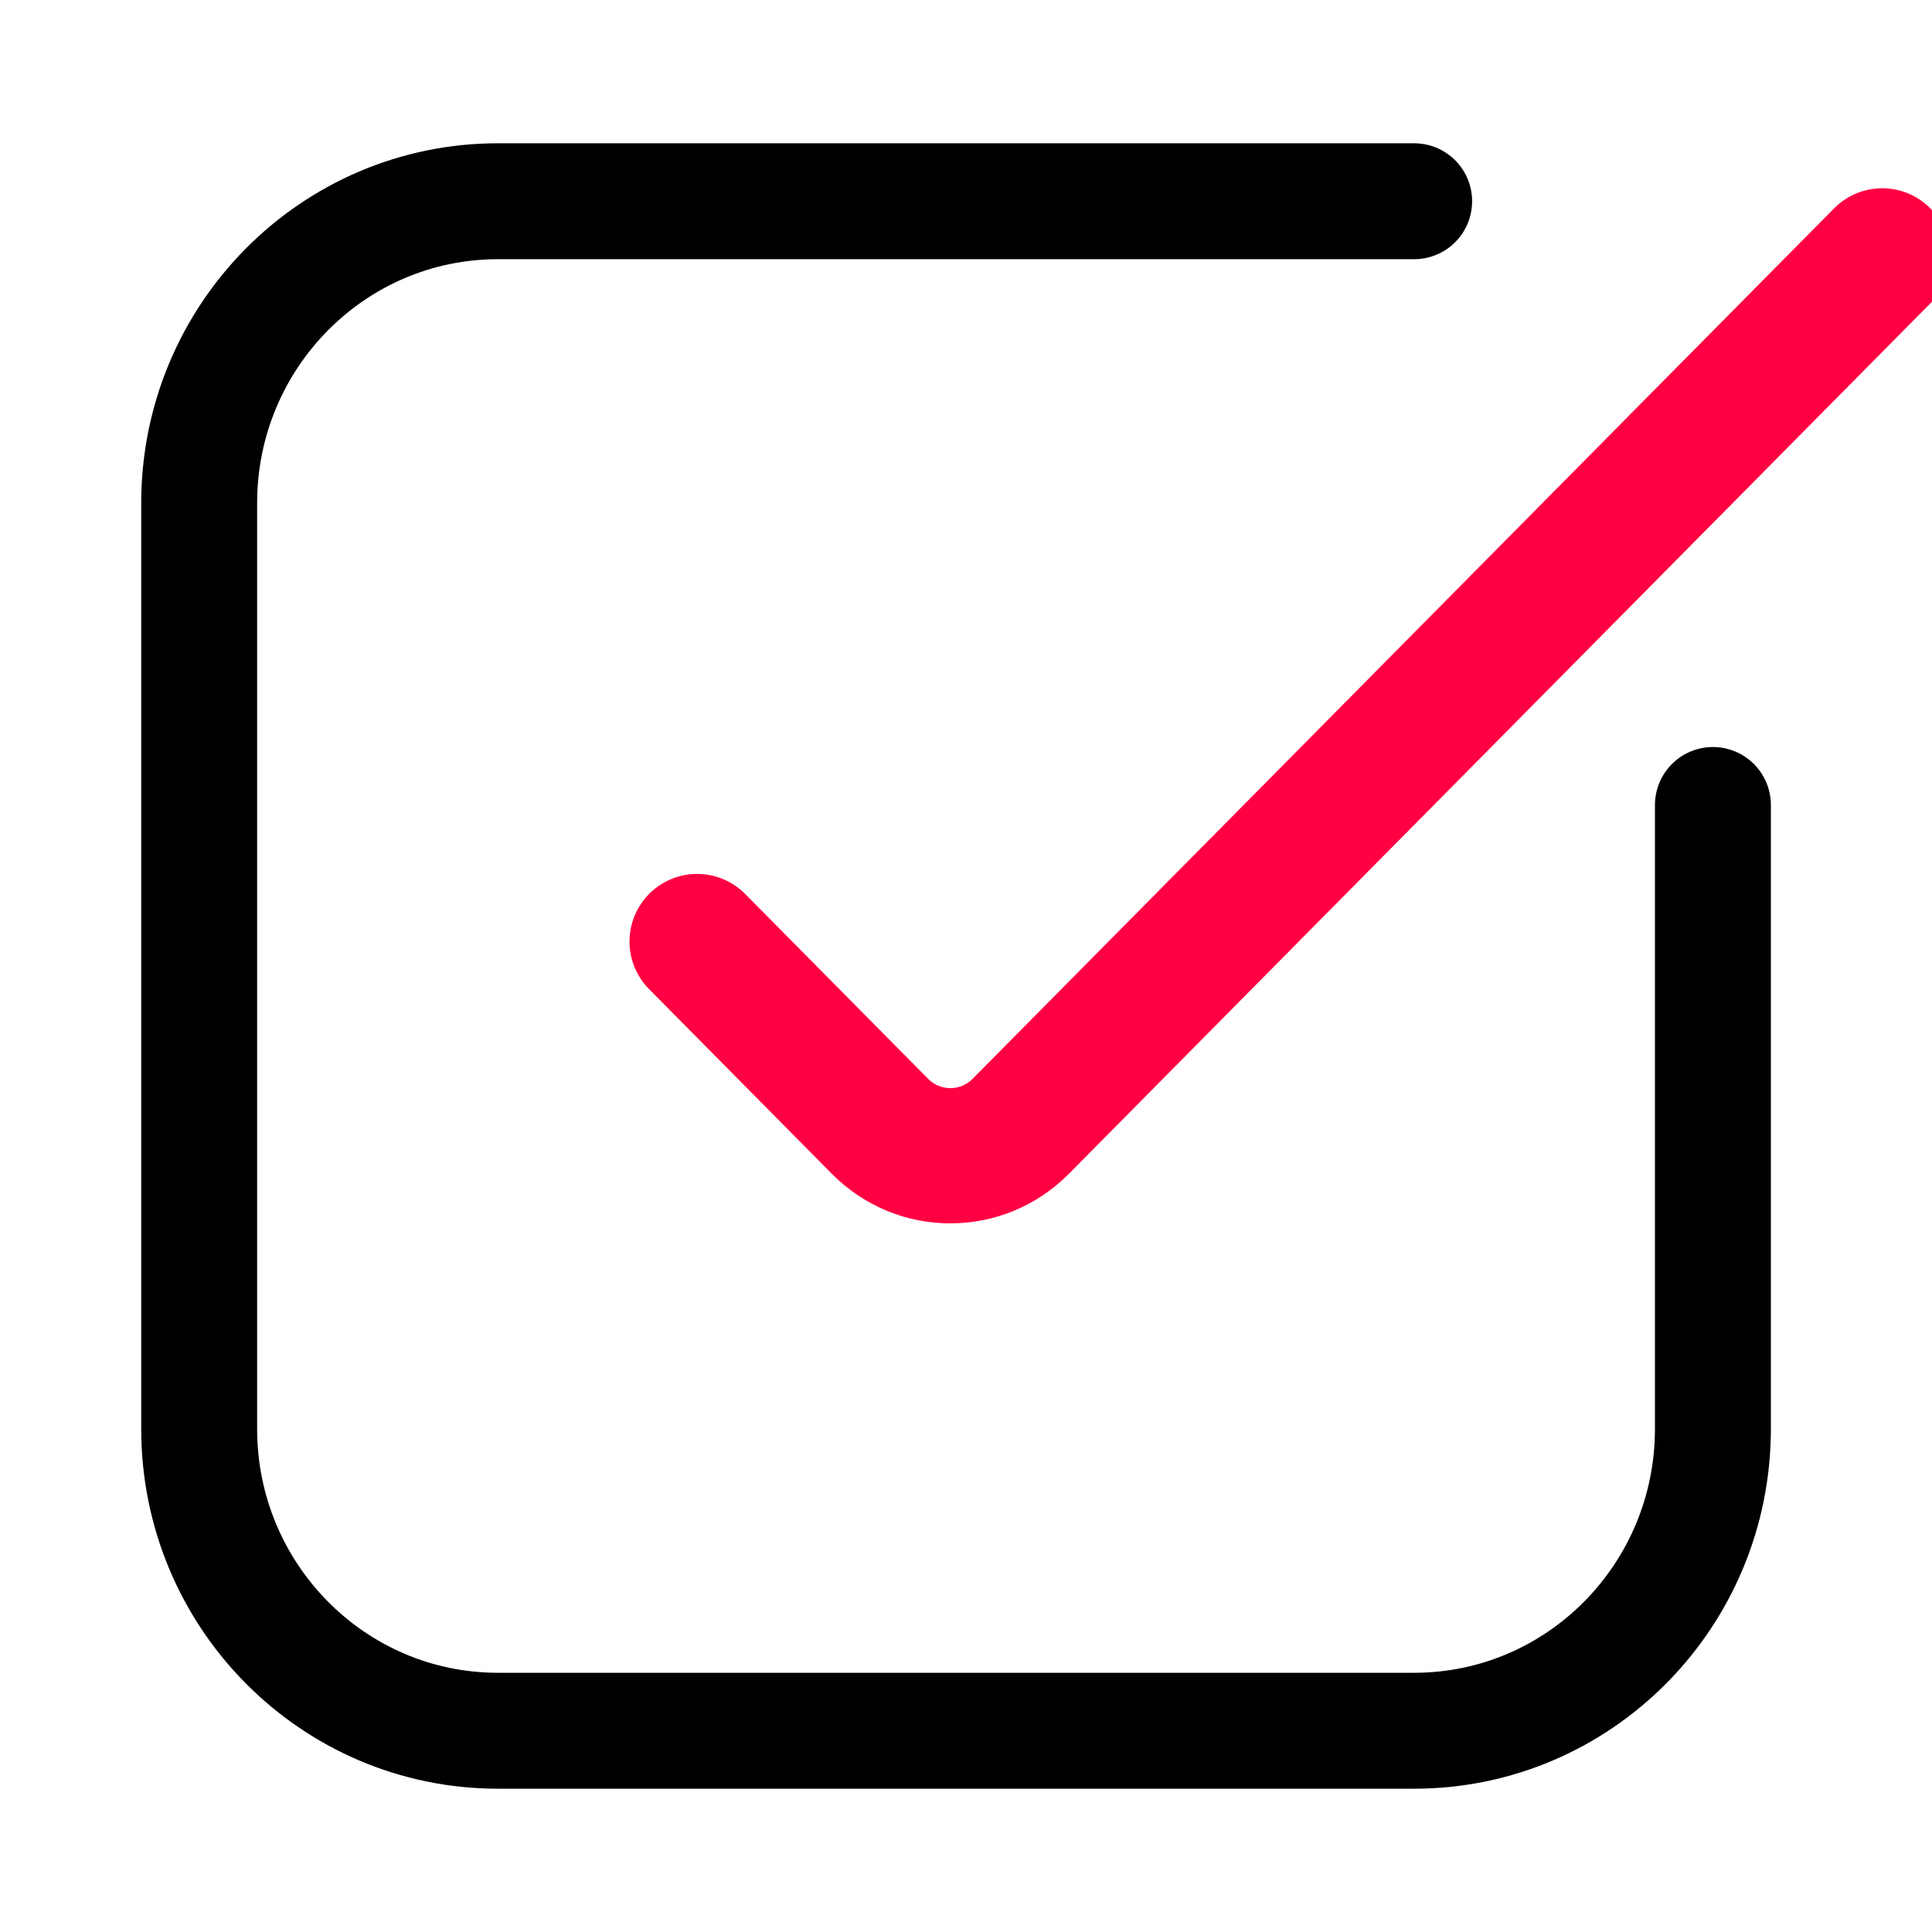 <svg width="100" height="100" viewBox="0 0 100 100" fill="none" xmlns="http://www.w3.org/2000/svg">
<g clip-path="url(#clip0_2038_299)">
<path d="M73.196 10.416C71.388 10.416 25.773 10.416 25.773 10.416C17.233 10.416 10.309 17.412 10.309 26.041V73.958C10.309 82.587 17.233 89.583 25.773 89.583H73.196C81.736 89.583 88.66 82.587 88.66 73.958V41.666" stroke="black" stroke-width="6" stroke-linecap="round"/>
<path d="M36.083 48.734L45.546 58.296C47.559 60.33 50.822 60.33 52.835 58.296L97.423 13.244" stroke="#FF0042" stroke-width="7" stroke-linecap="round"/>
</g>
<defs>
<clipPath id="clip0_2038_299">
<rect width="100" height="100" fill="white"/>
</clipPath>
</defs>
</svg>
